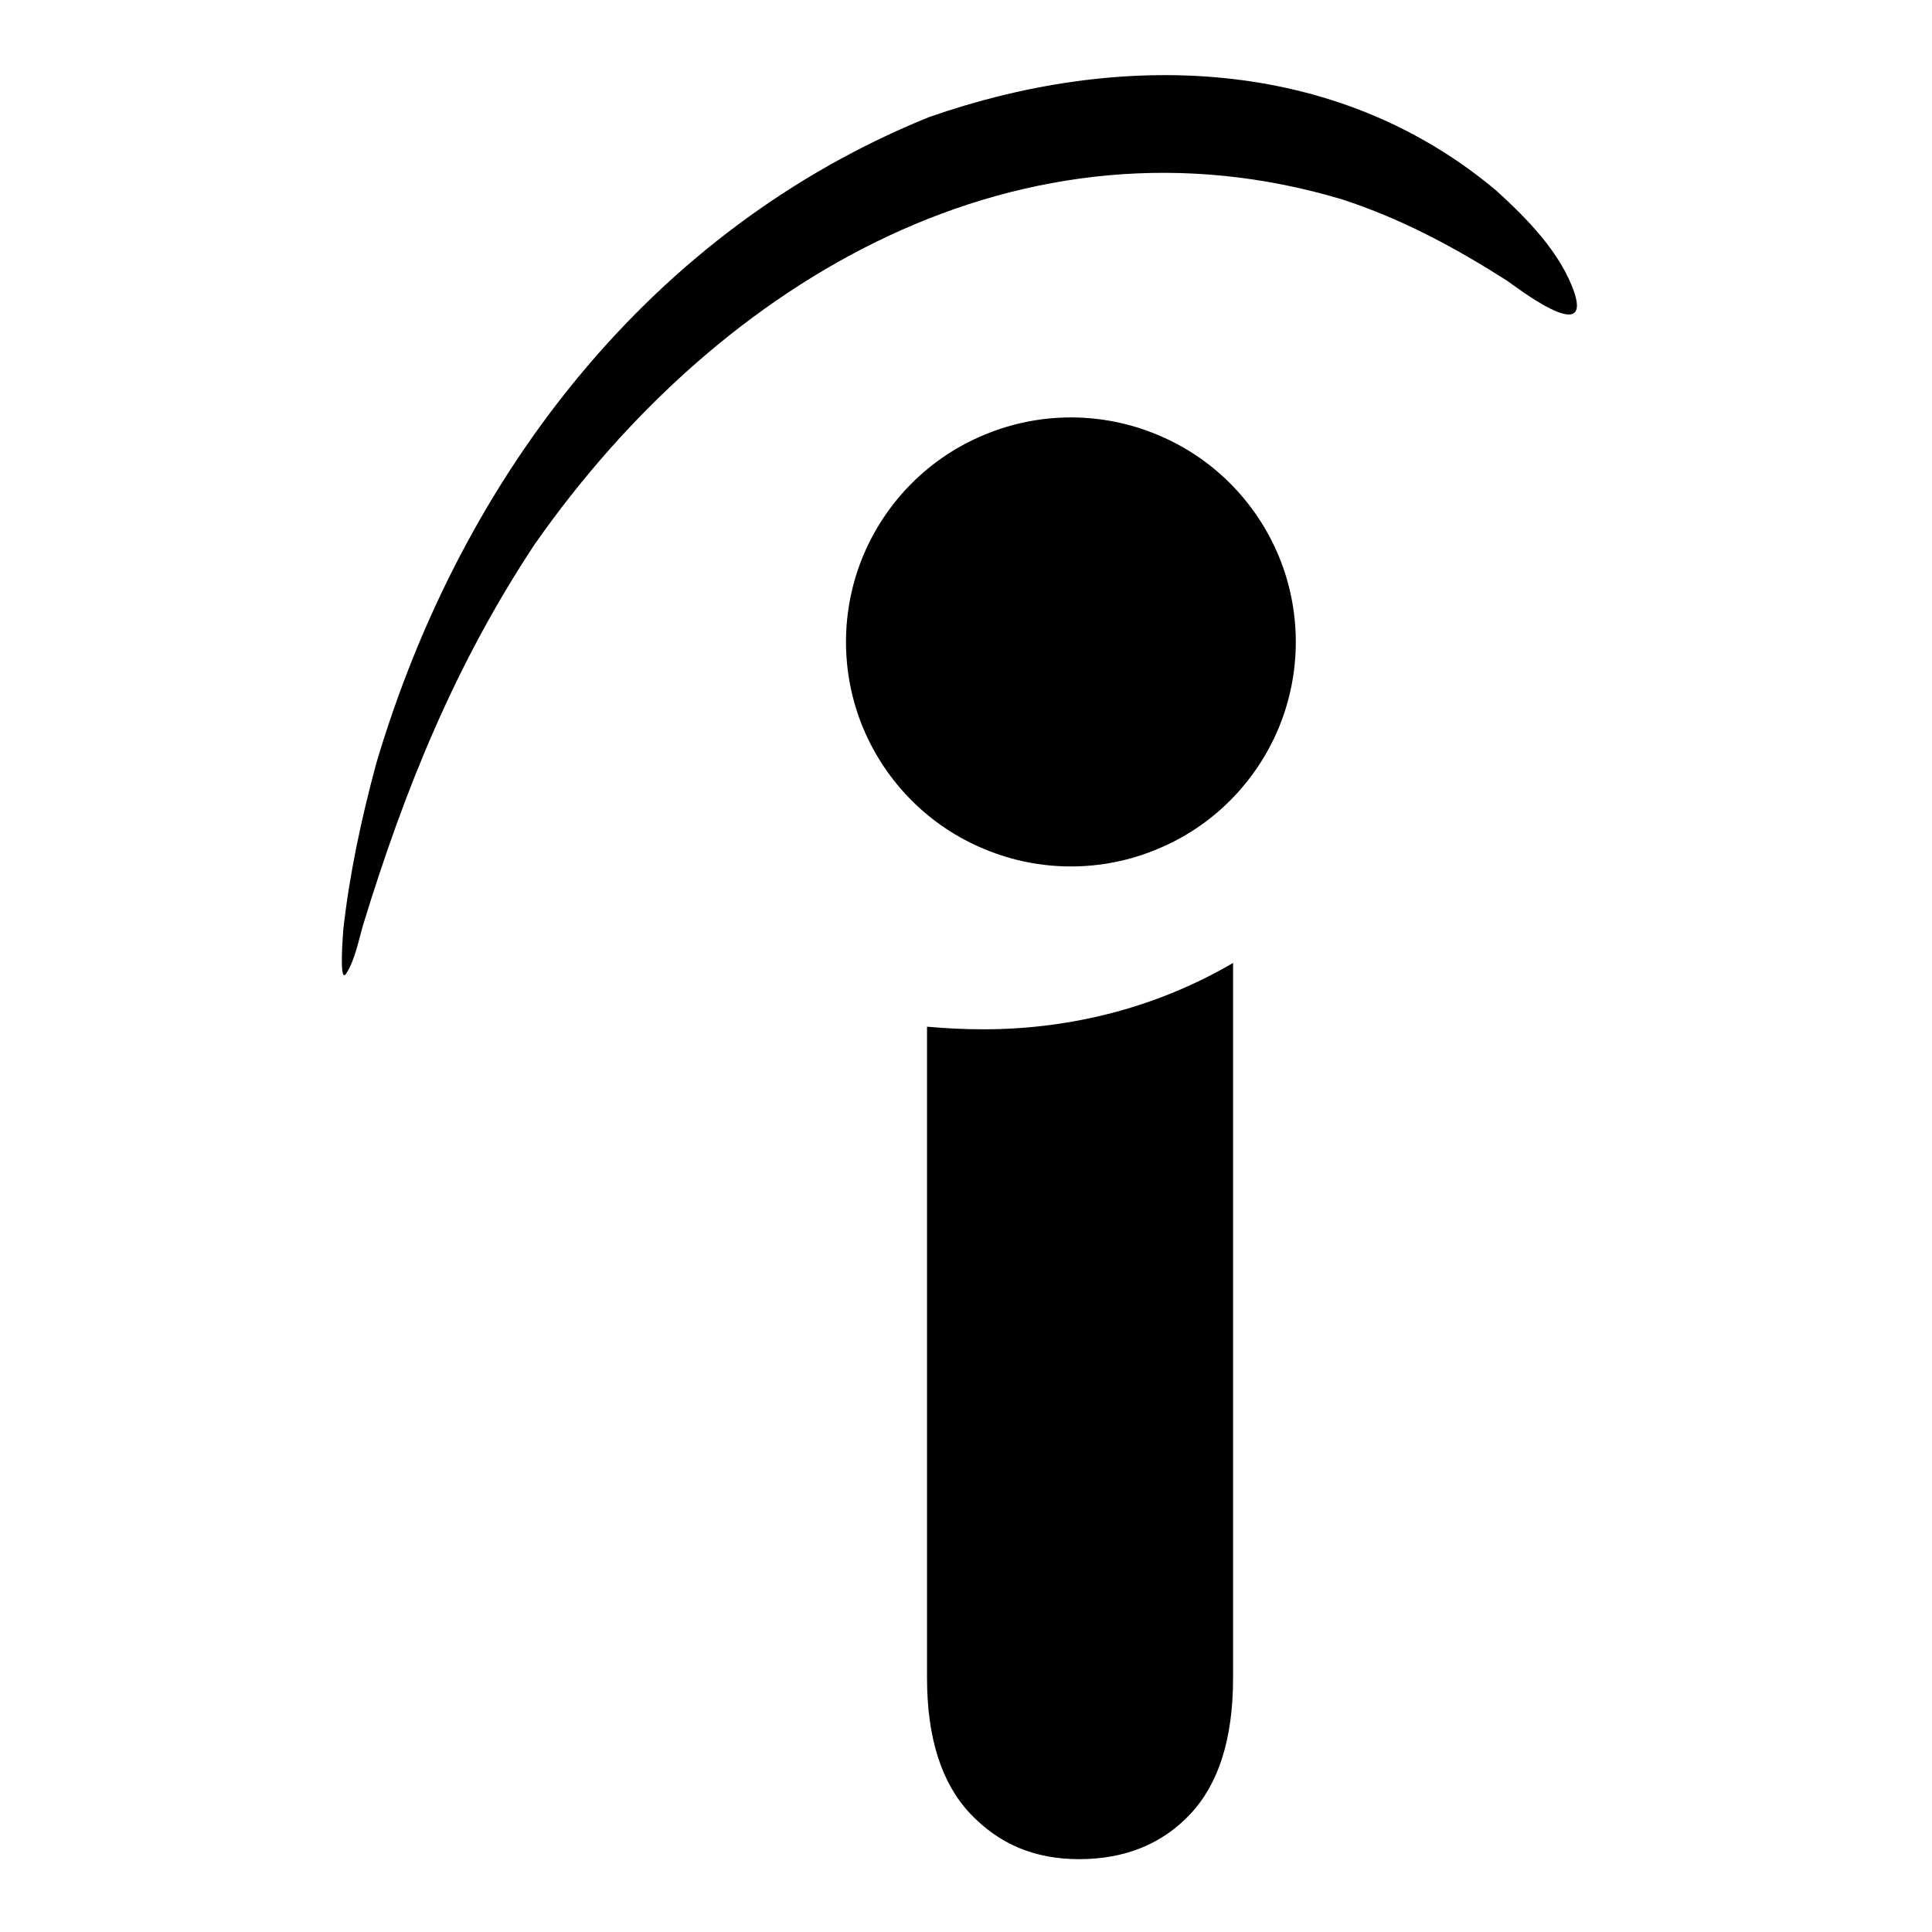 <svg
                                 width="20"
                                 height="20"
                                 viewBox="0 0 12 17"
                                 fill="none"
                                 xmlns="http://www.w3.org/2000/svg"
                              >
                                 <path
                                    d="M5.657 14.765V9.034C5.825 9.049 5.985 9.057 6.154 9.057C6.956 9.057 7.71 8.848 8.35 8.473V14.764C8.35 15.302 8.222 15.698 7.973 15.963C7.725 16.227 7.396 16.359 6.996 16.359C6.603 16.359 6.29 16.227 6.034 15.955C5.786 15.691 5.657 15.294 5.657 14.765ZM5.673 1.031C7.34 0.447 9.239 0.479 10.666 1.677C10.931 1.918 11.234 2.222 11.355 2.58C11.499 3.032 10.85 2.532 10.761 2.47C10.296 2.174 9.832 1.925 9.311 1.755C6.506 0.914 3.852 2.433 2.203 4.792C1.513 5.834 1.064 6.932 0.695 8.139C0.656 8.271 0.624 8.443 0.551 8.559C0.478 8.691 0.52 8.201 0.52 8.186C0.575 7.687 0.68 7.205 0.809 6.723C1.57 4.152 3.253 2.012 5.673 1.031H5.673ZM8.902 5.649C8.902 5.908 8.851 6.165 8.752 6.404C8.652 6.644 8.506 6.862 8.323 7.045C8.139 7.229 7.921 7.374 7.68 7.473C7.44 7.573 7.183 7.624 6.923 7.624C6.663 7.624 6.406 7.573 6.166 7.473C5.925 7.374 5.707 7.229 5.523 7.045C5.34 6.862 5.194 6.644 5.094 6.404C4.995 6.165 4.944 5.908 4.944 5.649C4.944 5.389 4.995 5.132 5.094 4.893C5.194 4.653 5.34 4.435 5.523 4.252C5.707 4.068 5.925 3.923 6.166 3.824C6.406 3.724 6.663 3.673 6.923 3.673C7.183 3.673 7.44 3.724 7.68 3.824C7.921 3.923 8.139 4.068 8.323 4.252C8.506 4.435 8.652 4.653 8.752 4.893C8.851 5.132 8.902 5.389 8.902 5.649Z"
                                    fill="currentColor"
                                 />
                              </svg>